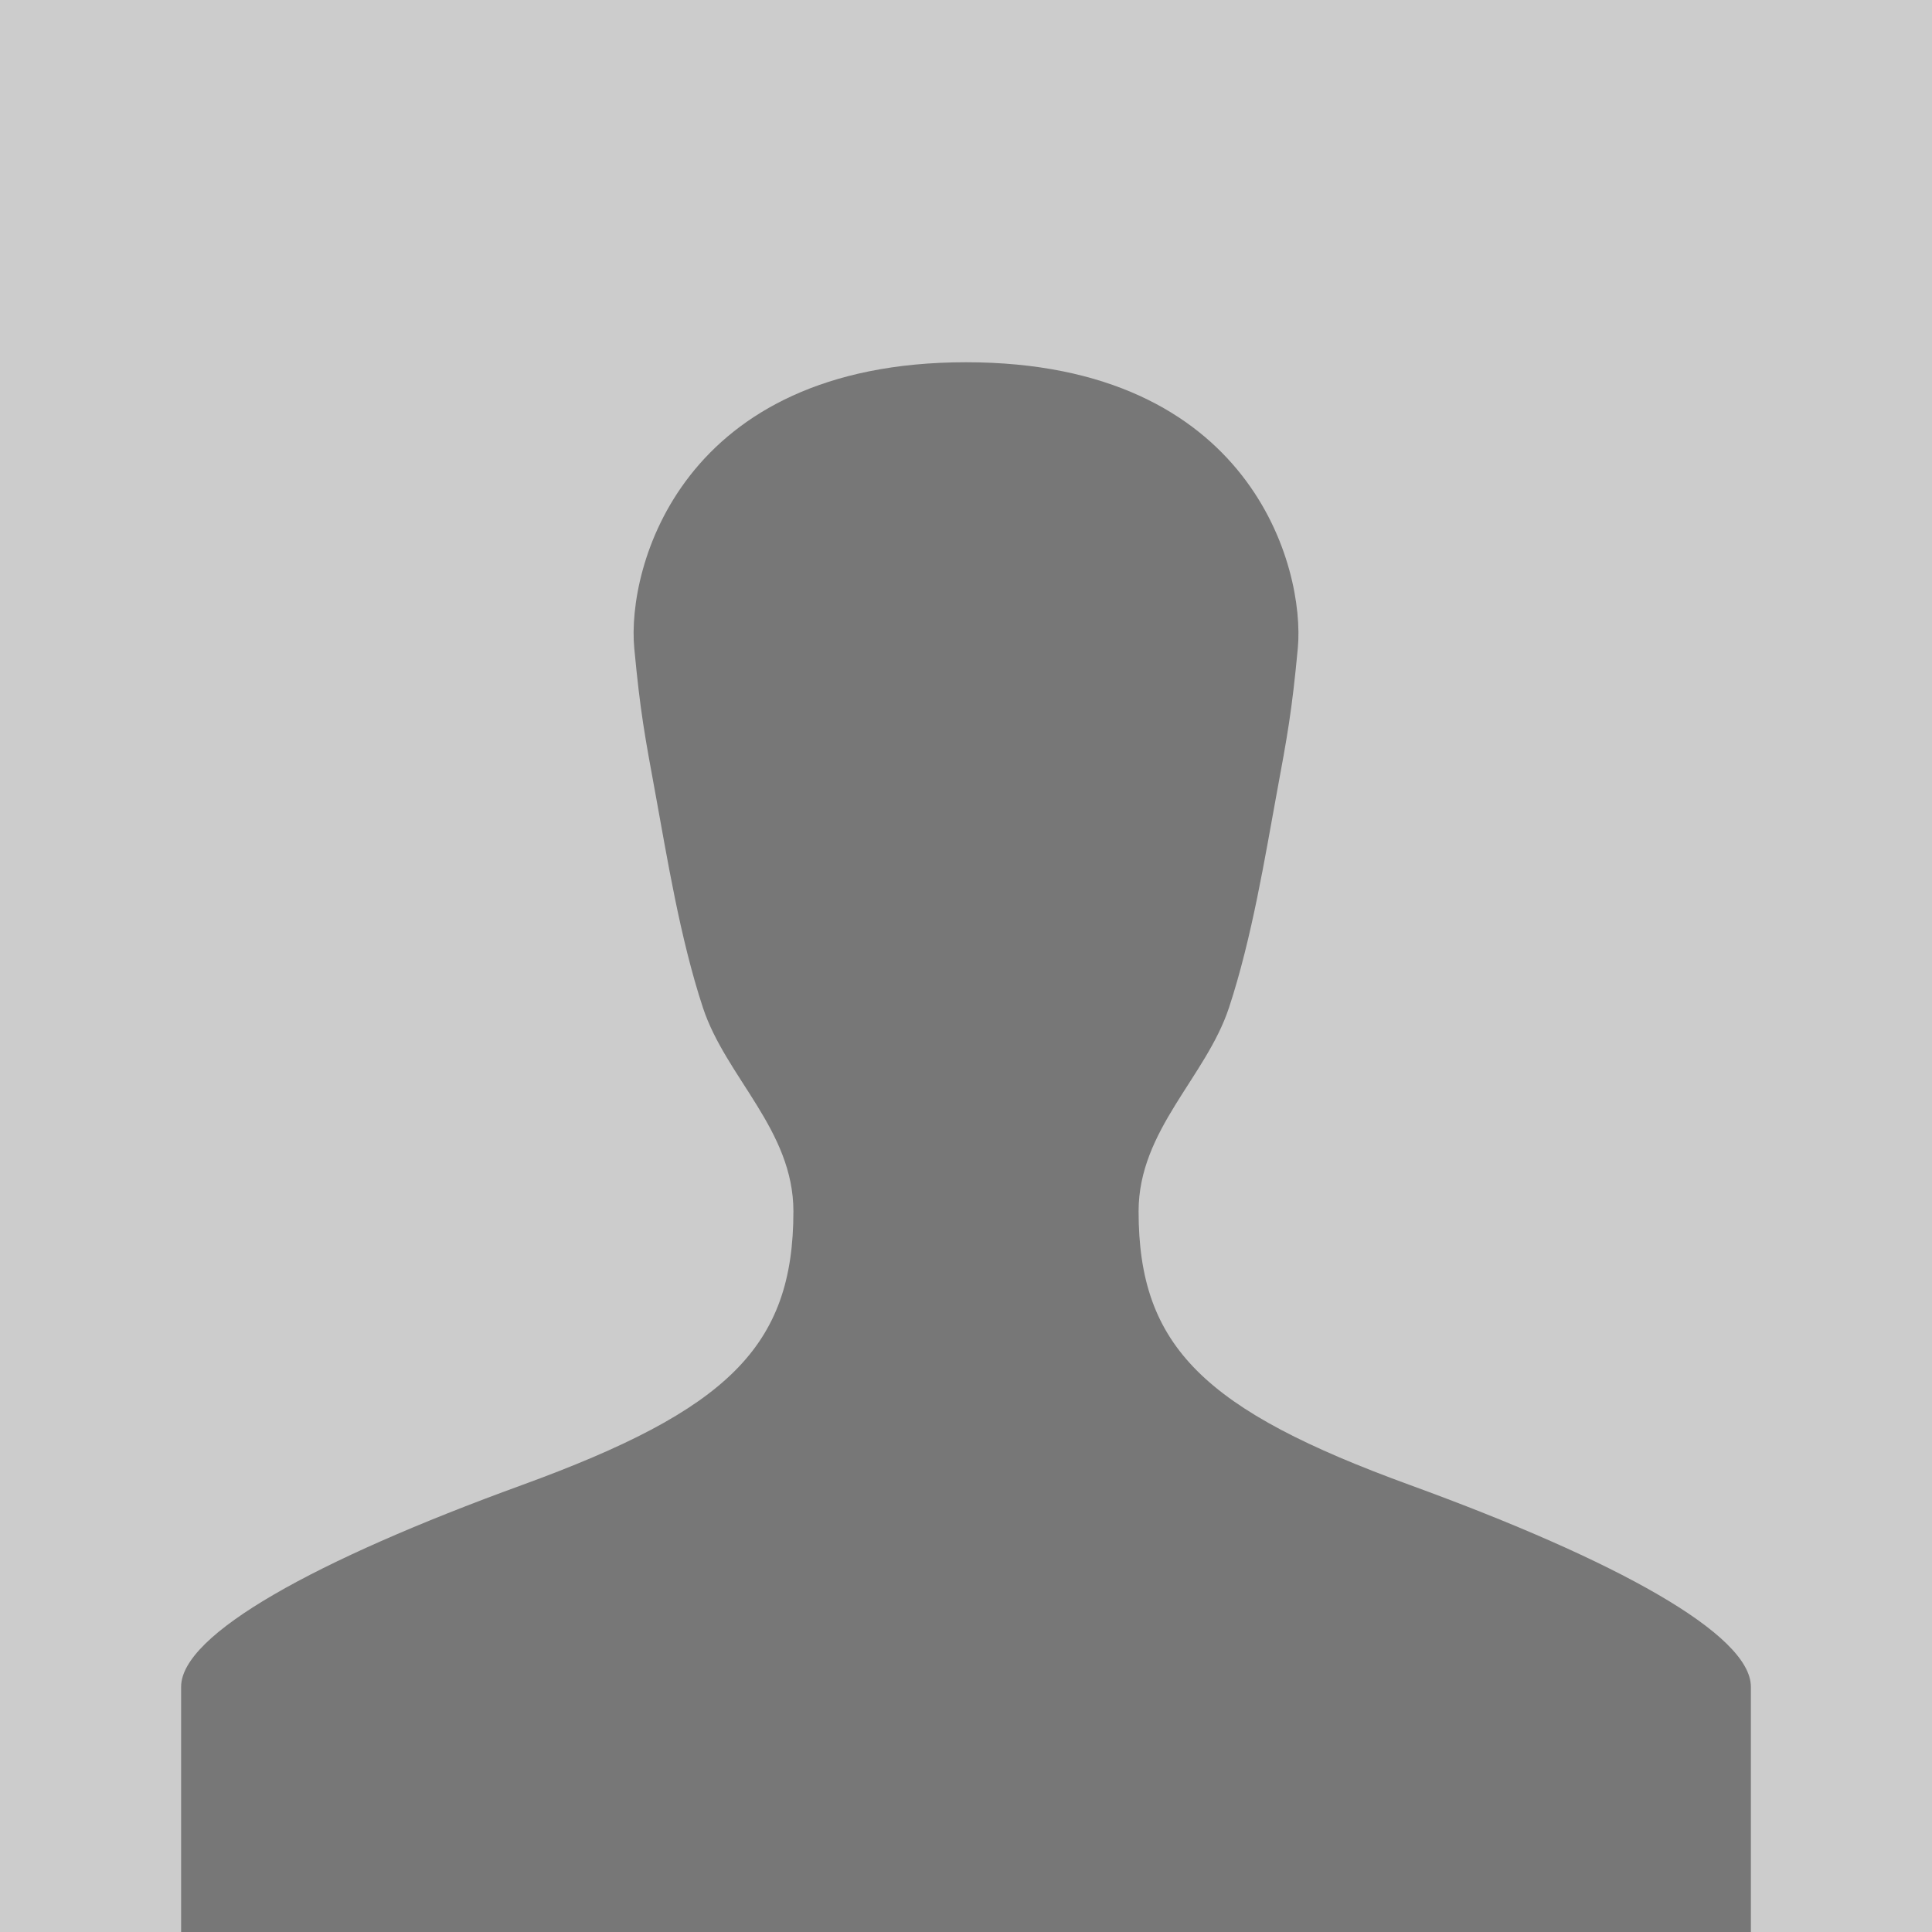 <?xml version="1.0" encoding="UTF-8"?> <svg xmlns="http://www.w3.org/2000/svg" width="160" height="160" viewBox="0 0 160 160" fill="none"><rect width="160" height="160" fill="#CCCCCC"></rect><g clip-path="url(#clip0_2021_6)"><path d="M116.787 122.991C99.742 116.782 94.293 111.54 94.293 100.318C94.293 93.582 99.878 89.218 101.782 83.445C103.686 77.673 104.787 70.839 105.702 65.868C106.618 60.896 106.982 58.973 107.48 53.677C108.088 47.066 103.663 30 80 30C56.344 30 51.905 47.066 52.527 53.677C53.025 58.973 53.391 60.897 54.304 65.868C55.218 70.839 56.308 77.672 58.211 83.445C60.114 89.218 65.707 93.582 65.707 100.318C65.707 111.54 60.258 116.782 43.212 122.991C26.105 129.215 15 135.352 15 139.688V160H145V139.688C145 135.359 133.888 129.222 116.787 122.991Z" fill="#777777"></path></g><defs><clipPath id="clip0_2021_6"><rect width="130" height="130" fill="white" transform="translate(15 30)"></rect></clipPath></defs></svg> 